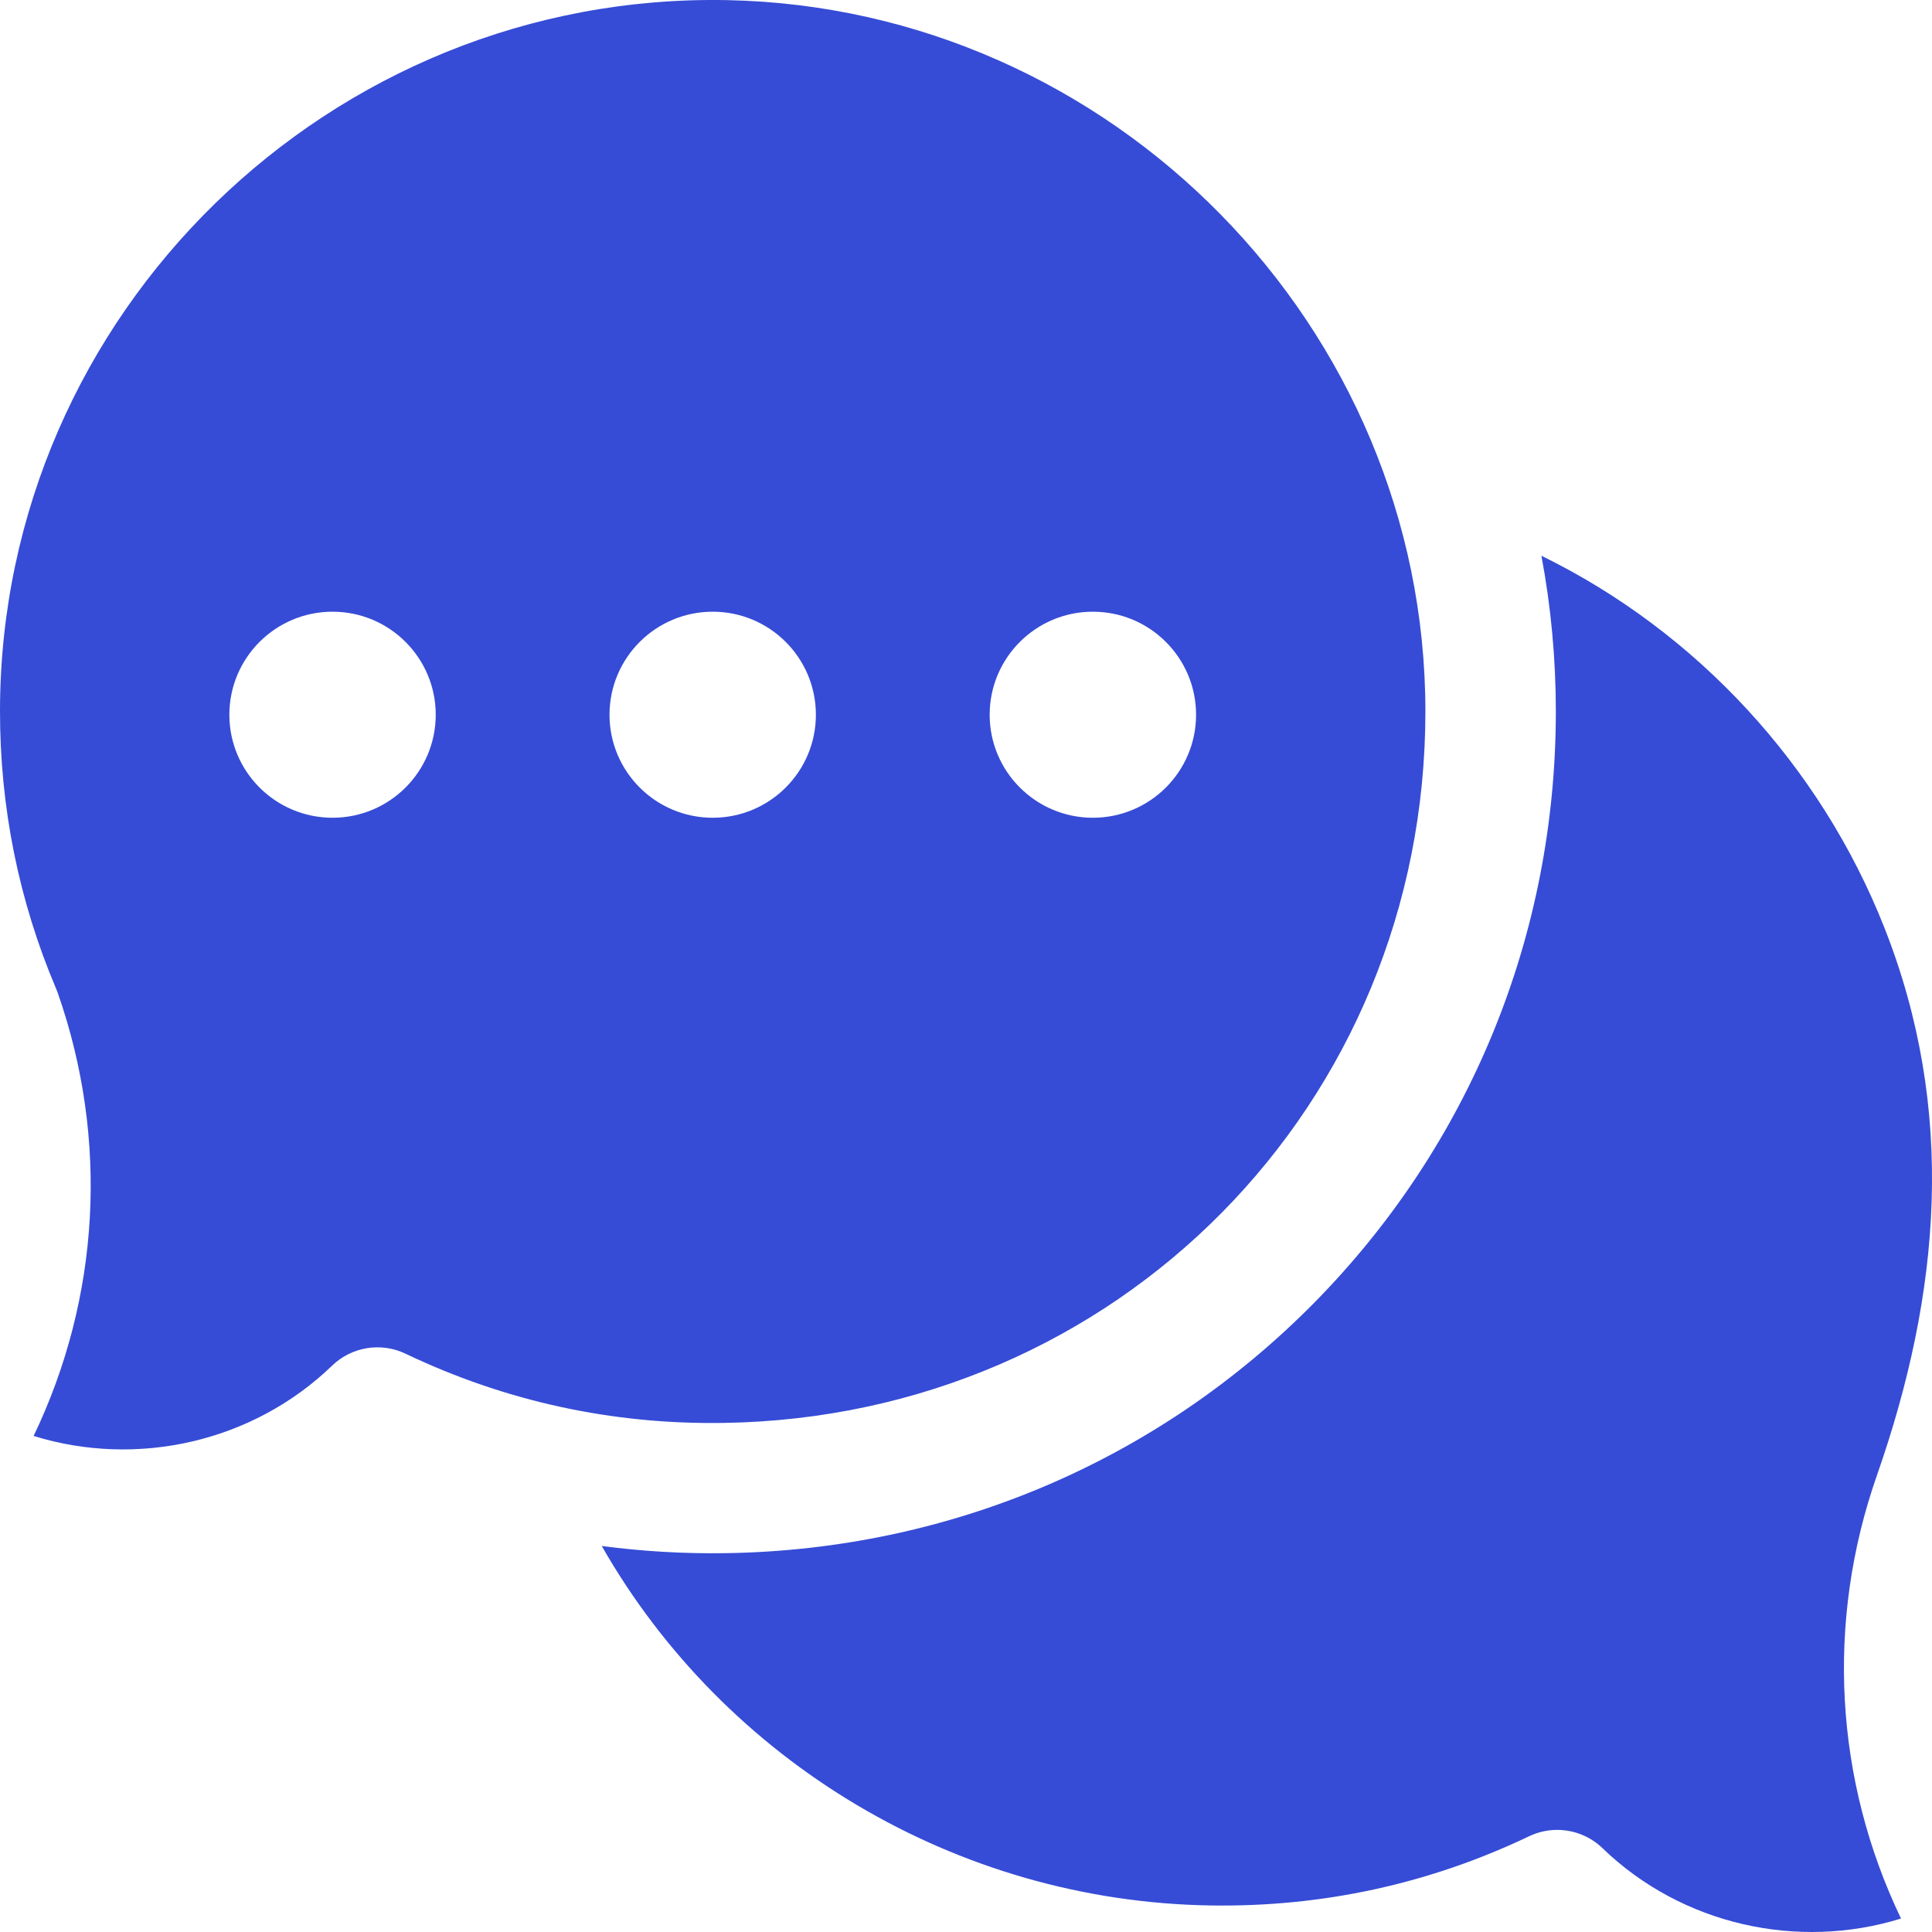 <svg width="60" height="60" viewBox="0 0 60 60" fill="none" xmlns="http://www.w3.org/2000/svg">
<g clip-path="url(#clip0_69_209)">
<path d="M48.36 56.829C48.874 56.829 49.382 57.025 49.768 57.398C52.236 59.781 55.837 60.575 59.038 59.582C56.978 55.29 56.693 50.373 58.289 45.821C60.27 40.157 60.767 34.48 58.512 28.786C56.531 23.784 52.708 19.628 47.87 17.259C48.168 18.846 48.318 20.462 48.318 22.096C48.318 29.031 45.652 35.553 40.81 40.462C35.967 45.371 29.476 48.132 22.532 48.235C21.242 48.255 19.957 48.179 18.688 48.012C22.504 54.702 29.701 59.058 37.611 59.176C41.071 59.229 44.393 58.504 47.487 57.027C47.765 56.894 48.064 56.829 48.36 56.829Z" fill="#364CD6"/>
<path d="M22.589 0.004C10.27 -0.24 0.03 9.726 6.67964e-05 22.041C-0.007 25.051 0.58 27.968 1.746 30.713C1.763 30.753 1.779 30.794 1.793 30.834C3.389 35.387 3.104 40.303 1.044 44.595C4.245 45.588 7.845 44.795 10.314 42.411C10.922 41.824 11.832 41.676 12.595 42.041C15.689 43.518 19.011 44.245 22.471 44.19C34.693 44.008 44.267 34.303 44.267 22.096C44.267 10.155 34.542 0.245 22.589 0.004ZM10.327 25.396C8.557 25.396 7.123 23.963 7.123 22.197C7.123 20.43 8.557 18.997 10.327 18.997C12.097 18.997 13.532 20.43 13.532 22.197C13.532 23.963 12.097 25.396 10.327 25.396ZM22.134 25.396C20.364 25.396 18.929 23.963 18.929 22.197C18.929 20.43 20.364 18.997 22.134 18.997C23.904 18.997 25.338 20.43 25.338 22.197C25.338 23.963 23.904 25.396 22.134 25.396ZM33.94 25.396C32.17 25.396 30.735 23.963 30.735 22.197C30.735 20.43 32.17 18.997 33.94 18.997C35.71 18.997 37.145 20.43 37.145 22.197C37.145 23.963 35.71 25.396 33.94 25.396Z" fill="#364CD6"/>
</g>
<defs>
<clipPath id="clip0_69_209">
<rect width="60" height="60" fill="white"/>
</clipPath>
</defs>
</svg>
